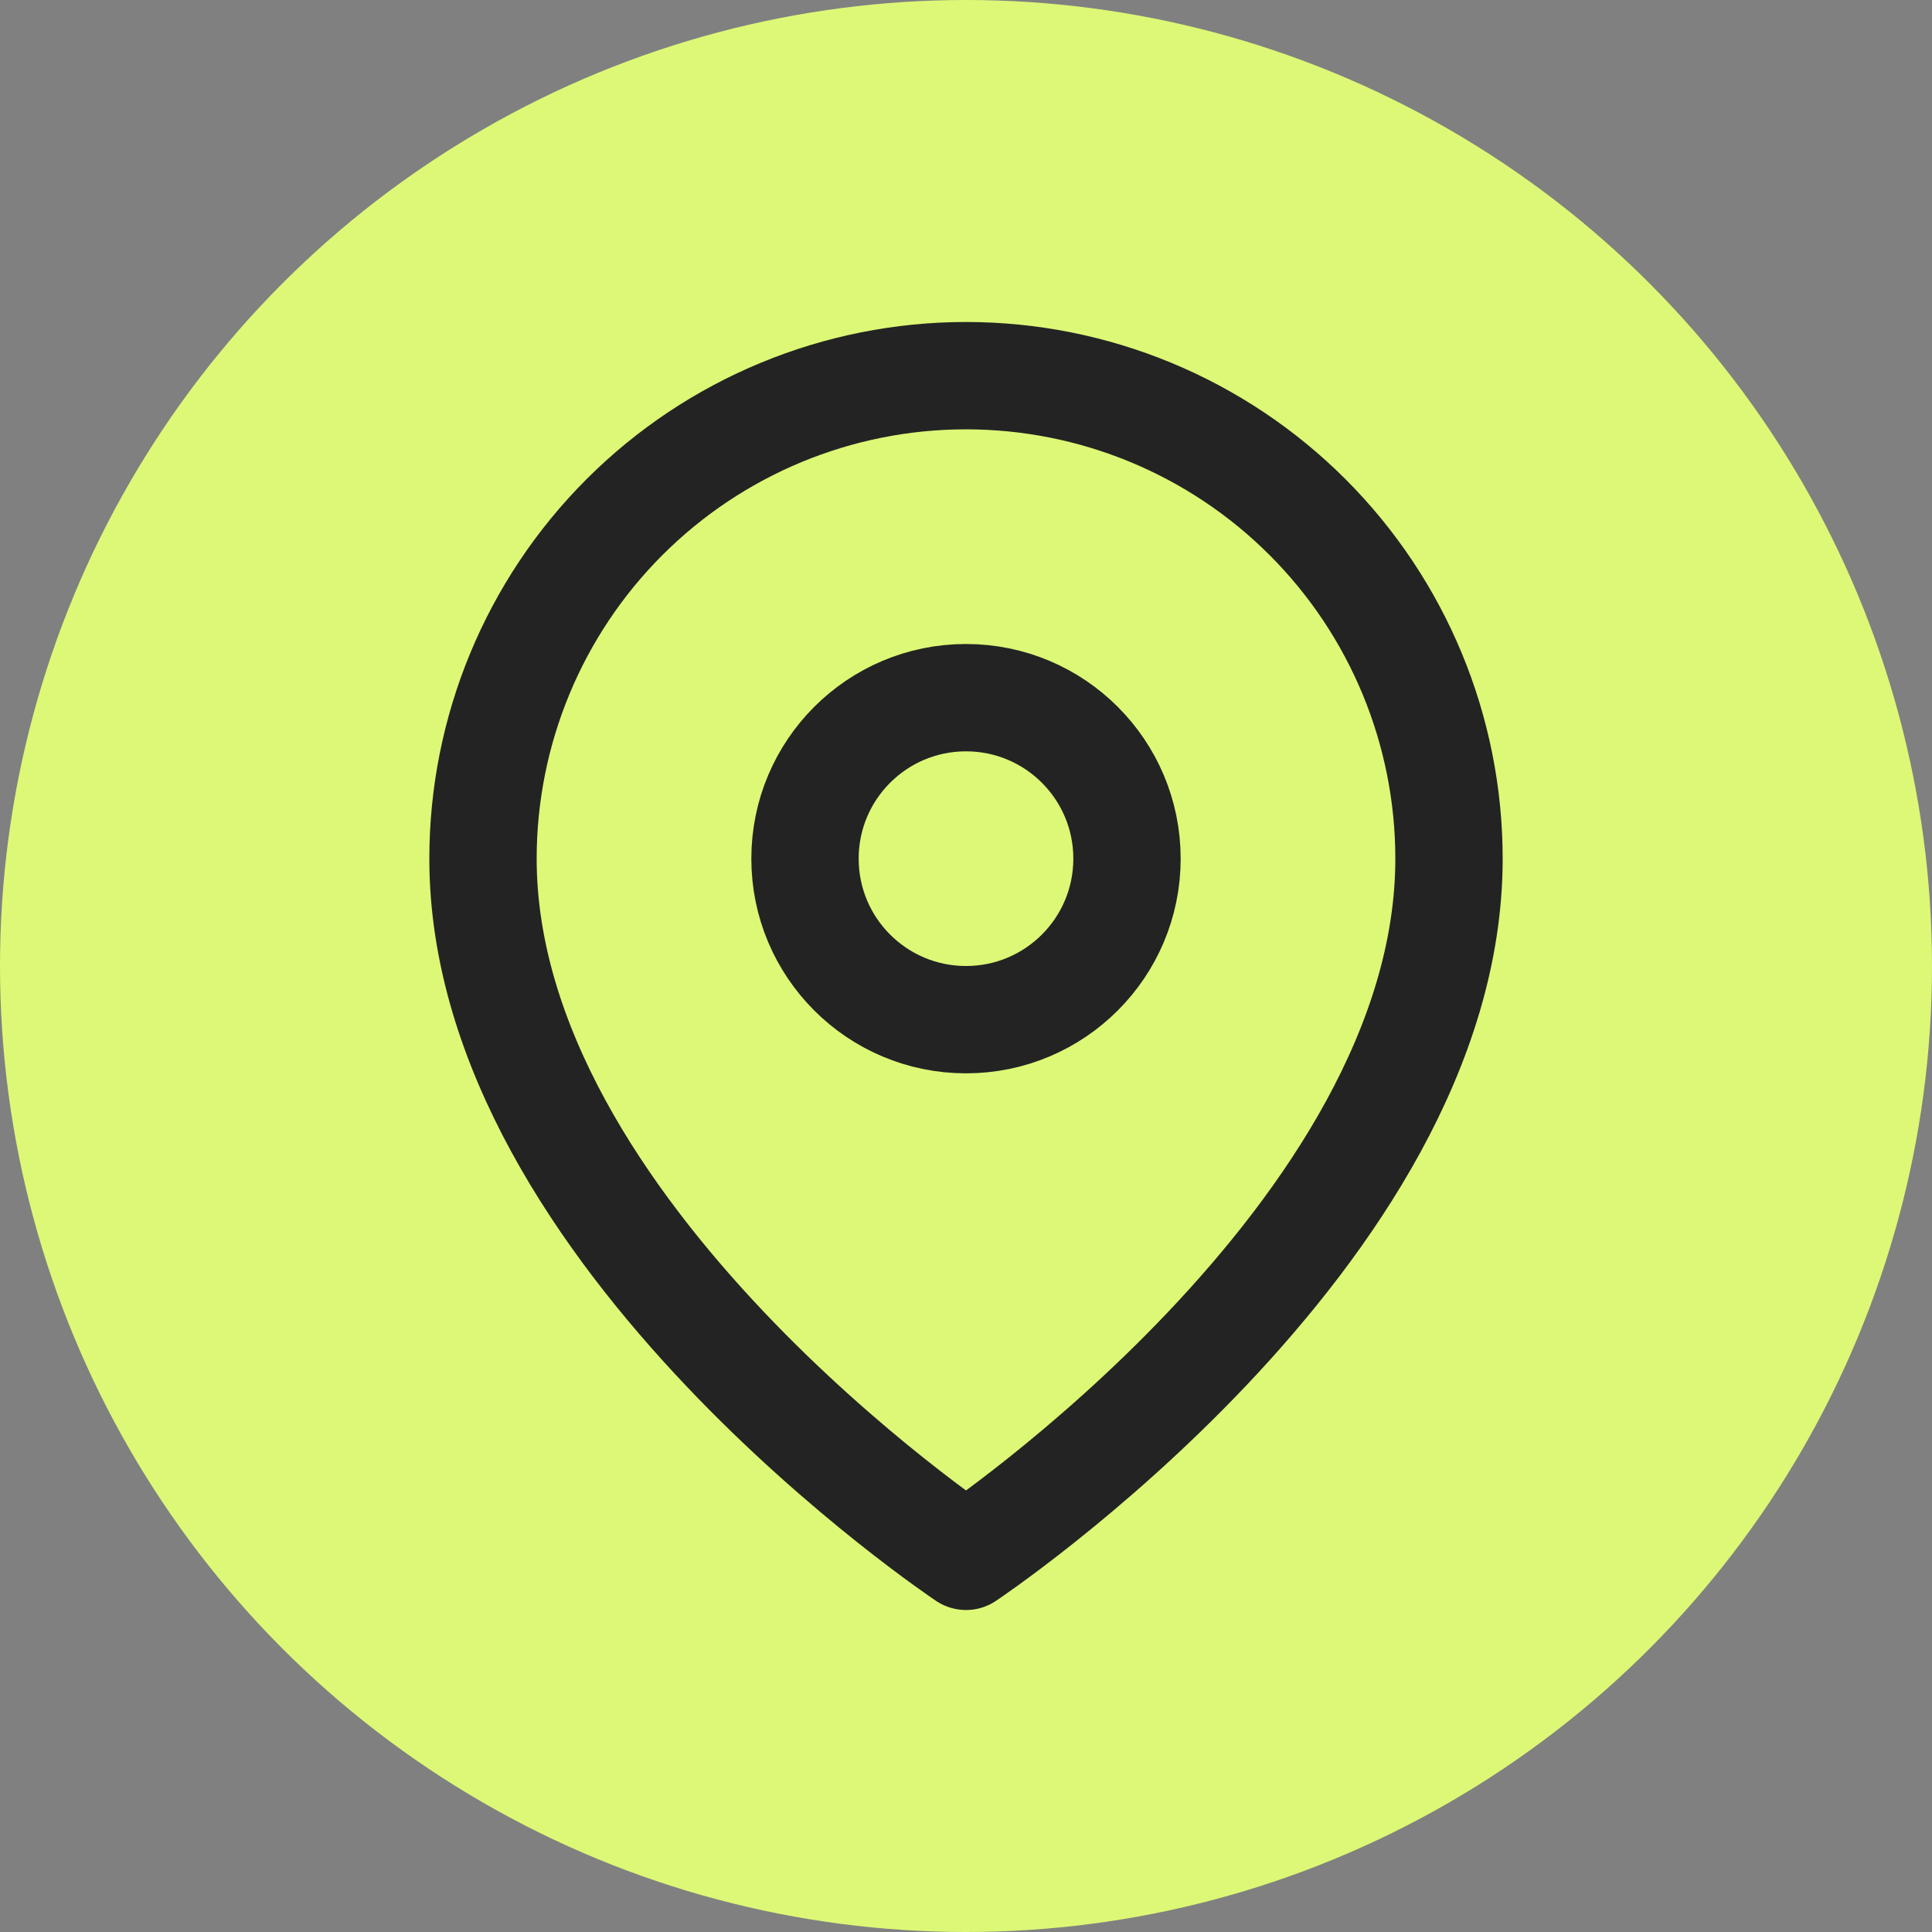 <svg width="36" height="36" viewBox="0 0 36 36" fill="none" xmlns="http://www.w3.org/2000/svg">
<rect x="0" y="0" width="36" height="36" fill="#808080" stroke="none"/>
<circle cx="18" cy="18" r="18" fill="#DCF876"/>
<path d="M27 16C27 23 18 29 18 29C18 29 9 23 9 16C9 13.613 9.948 11.324 11.636 9.636C13.324 7.948 15.613 7 18 7C20.387 7 22.676 7.948 24.364 9.636C26.052 11.324 27 13.613 27 16Z" stroke="#232323" stroke-width="2" stroke-linecap="round" stroke-linejoin="round"/>
<path d="M18 19C19.657 19 21 17.657 21 16C21 14.343 19.657 13 18 13C16.343 13 15 14.343 15 16C15 17.657 16.343 19 18 19Z" stroke="#232323" stroke-width="2" stroke-linecap="round" stroke-linejoin="round"/>
</svg>
